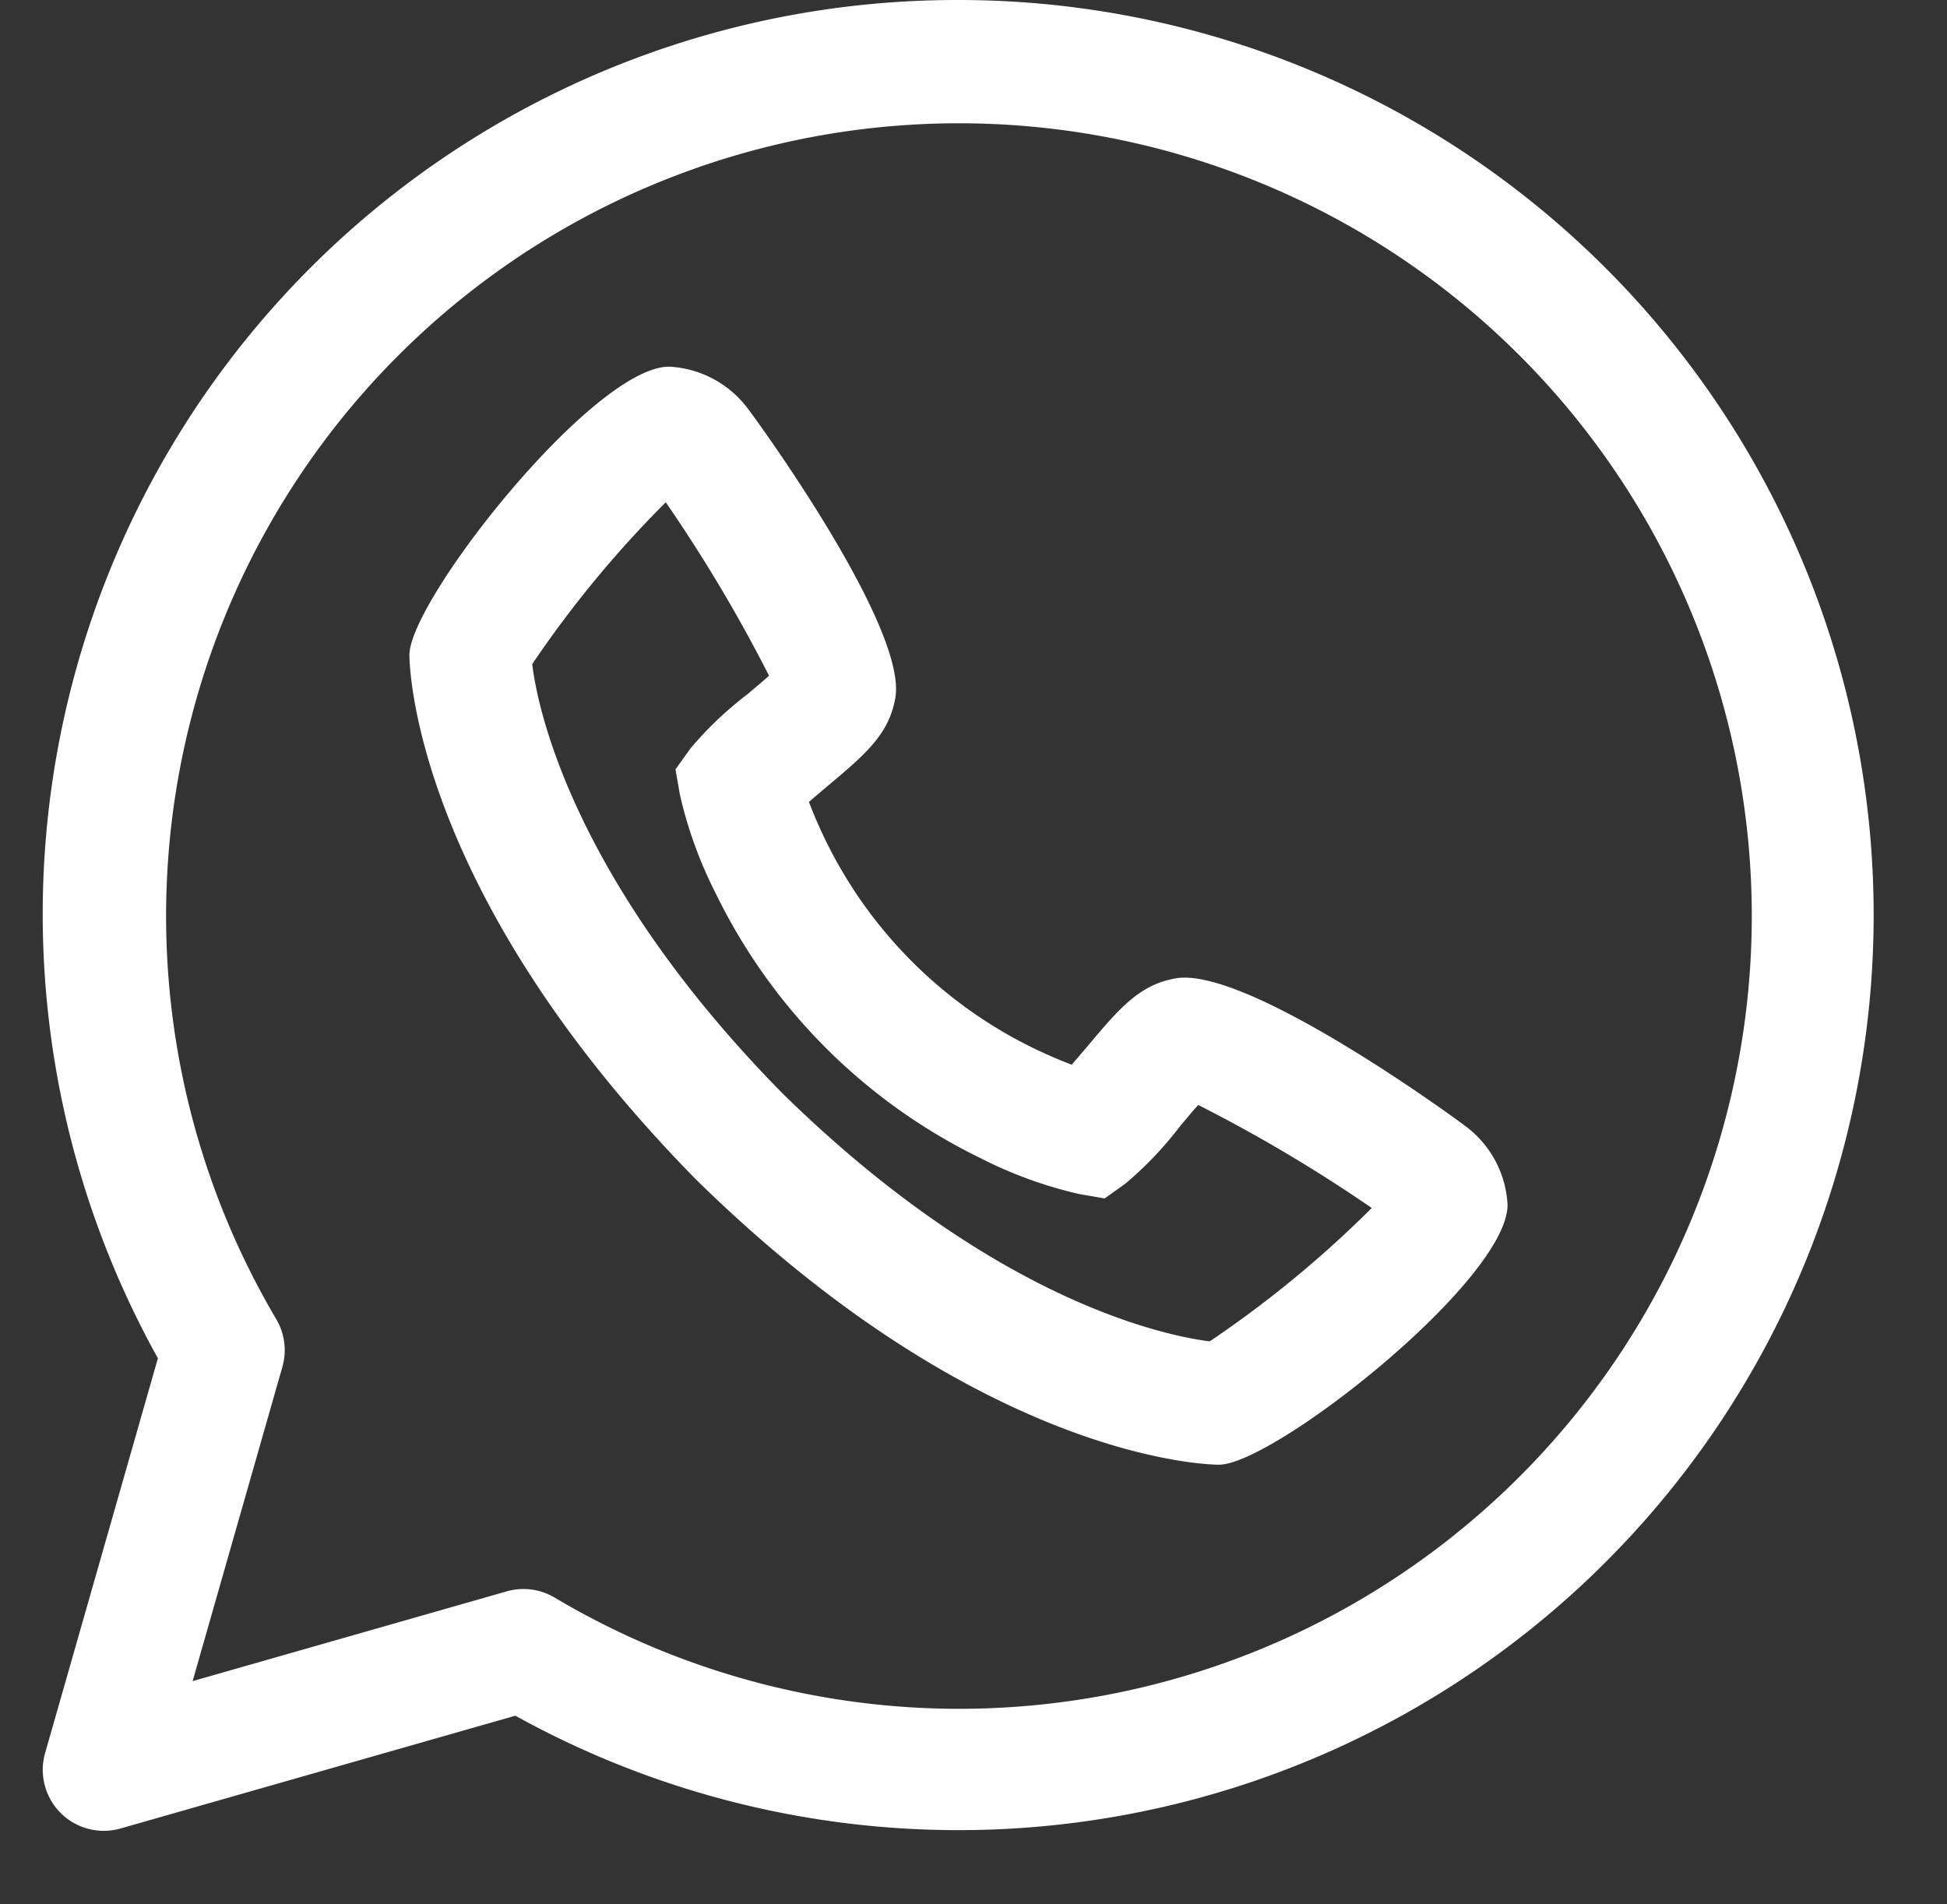 <?xml version="1.0" encoding="UTF-8" standalone="no"?><svg xmlns="http://www.w3.org/2000/svg" xmlns:xlink="http://www.w3.org/1999/xlink" fill="#ffffff" height="31.2" preserveAspectRatio="xMidYMid meet" version="1" viewBox="0.3 1.0 31.9 31.2" width="31.9" zoomAndPan="magnify"><rect x="0.3" y="1.0" width="31.9" height="31.2" fill="#333333" stroke="none"/><g data-name="Layer 3" id="change1_1"><path d="M16,1A14.978,14.978,0,0,0,2.887,23.256L1.039,29.725a1,1,0,0,0,1.236,1.236l6.469-1.848A14.994,14.994,0,1,0,16,1Zm0,28a12.979,12.979,0,0,1-6.615-1.824,1,1,0,0,0-.785-.1l-5.144,1.47L4.926,23.4a1,1,0,0,0-.1-.785A12.99,12.99,0,1,1,16,29Z" fill="inherit"/><path d="M24.291,19.438c-.031-.027-3.54-2.614-4.729-2.407-.6.106-.924.493-1.464,1.136-.094.111-.172.2-.238.279-.172-.065-.383-.153-.625-.27a7.388,7.388,0,0,1-3.411-3.412c-.117-.241-.205-.452-.27-.624.08-.07.174-.149.28-.239.642-.538,1.029-.863,1.135-1.464.207-1.183-2.38-4.7-2.407-4.729a1.718,1.718,0,0,0-1.3-.7c-1.239,0-4.254,3.828-4.254,4.724,0,.155.053,3.87,4.69,8.589C16.4,24.942,20.115,25,20.271,25,21.167,25,25,21.98,25,20.741A1.716,1.716,0,0,0,24.291,19.438ZM20.12,22.979c-.705-.088-3.522-.647-7.011-4.075C9.653,15.386,9.1,12.558,9.02,11.882A17.93,17.93,0,0,1,11.208,9.23,24.825,24.825,0,0,1,12.9,12.072c-.111.1-.25.214-.349.3a5.846,5.846,0,0,0-.94.894l-.244.34.072.413a6.977,6.977,0,0,0,.588,1.621,9.4,9.4,0,0,0,4.338,4.337,6.945,6.945,0,0,0,1.621.589l.413.071.339-.242a5.883,5.883,0,0,0,.895-.94c.088-.105.2-.241.3-.349a24.73,24.73,0,0,1,2.842,1.688A18,18,0,0,1,20.12,22.979Z" fill="inherit"/></g></svg>